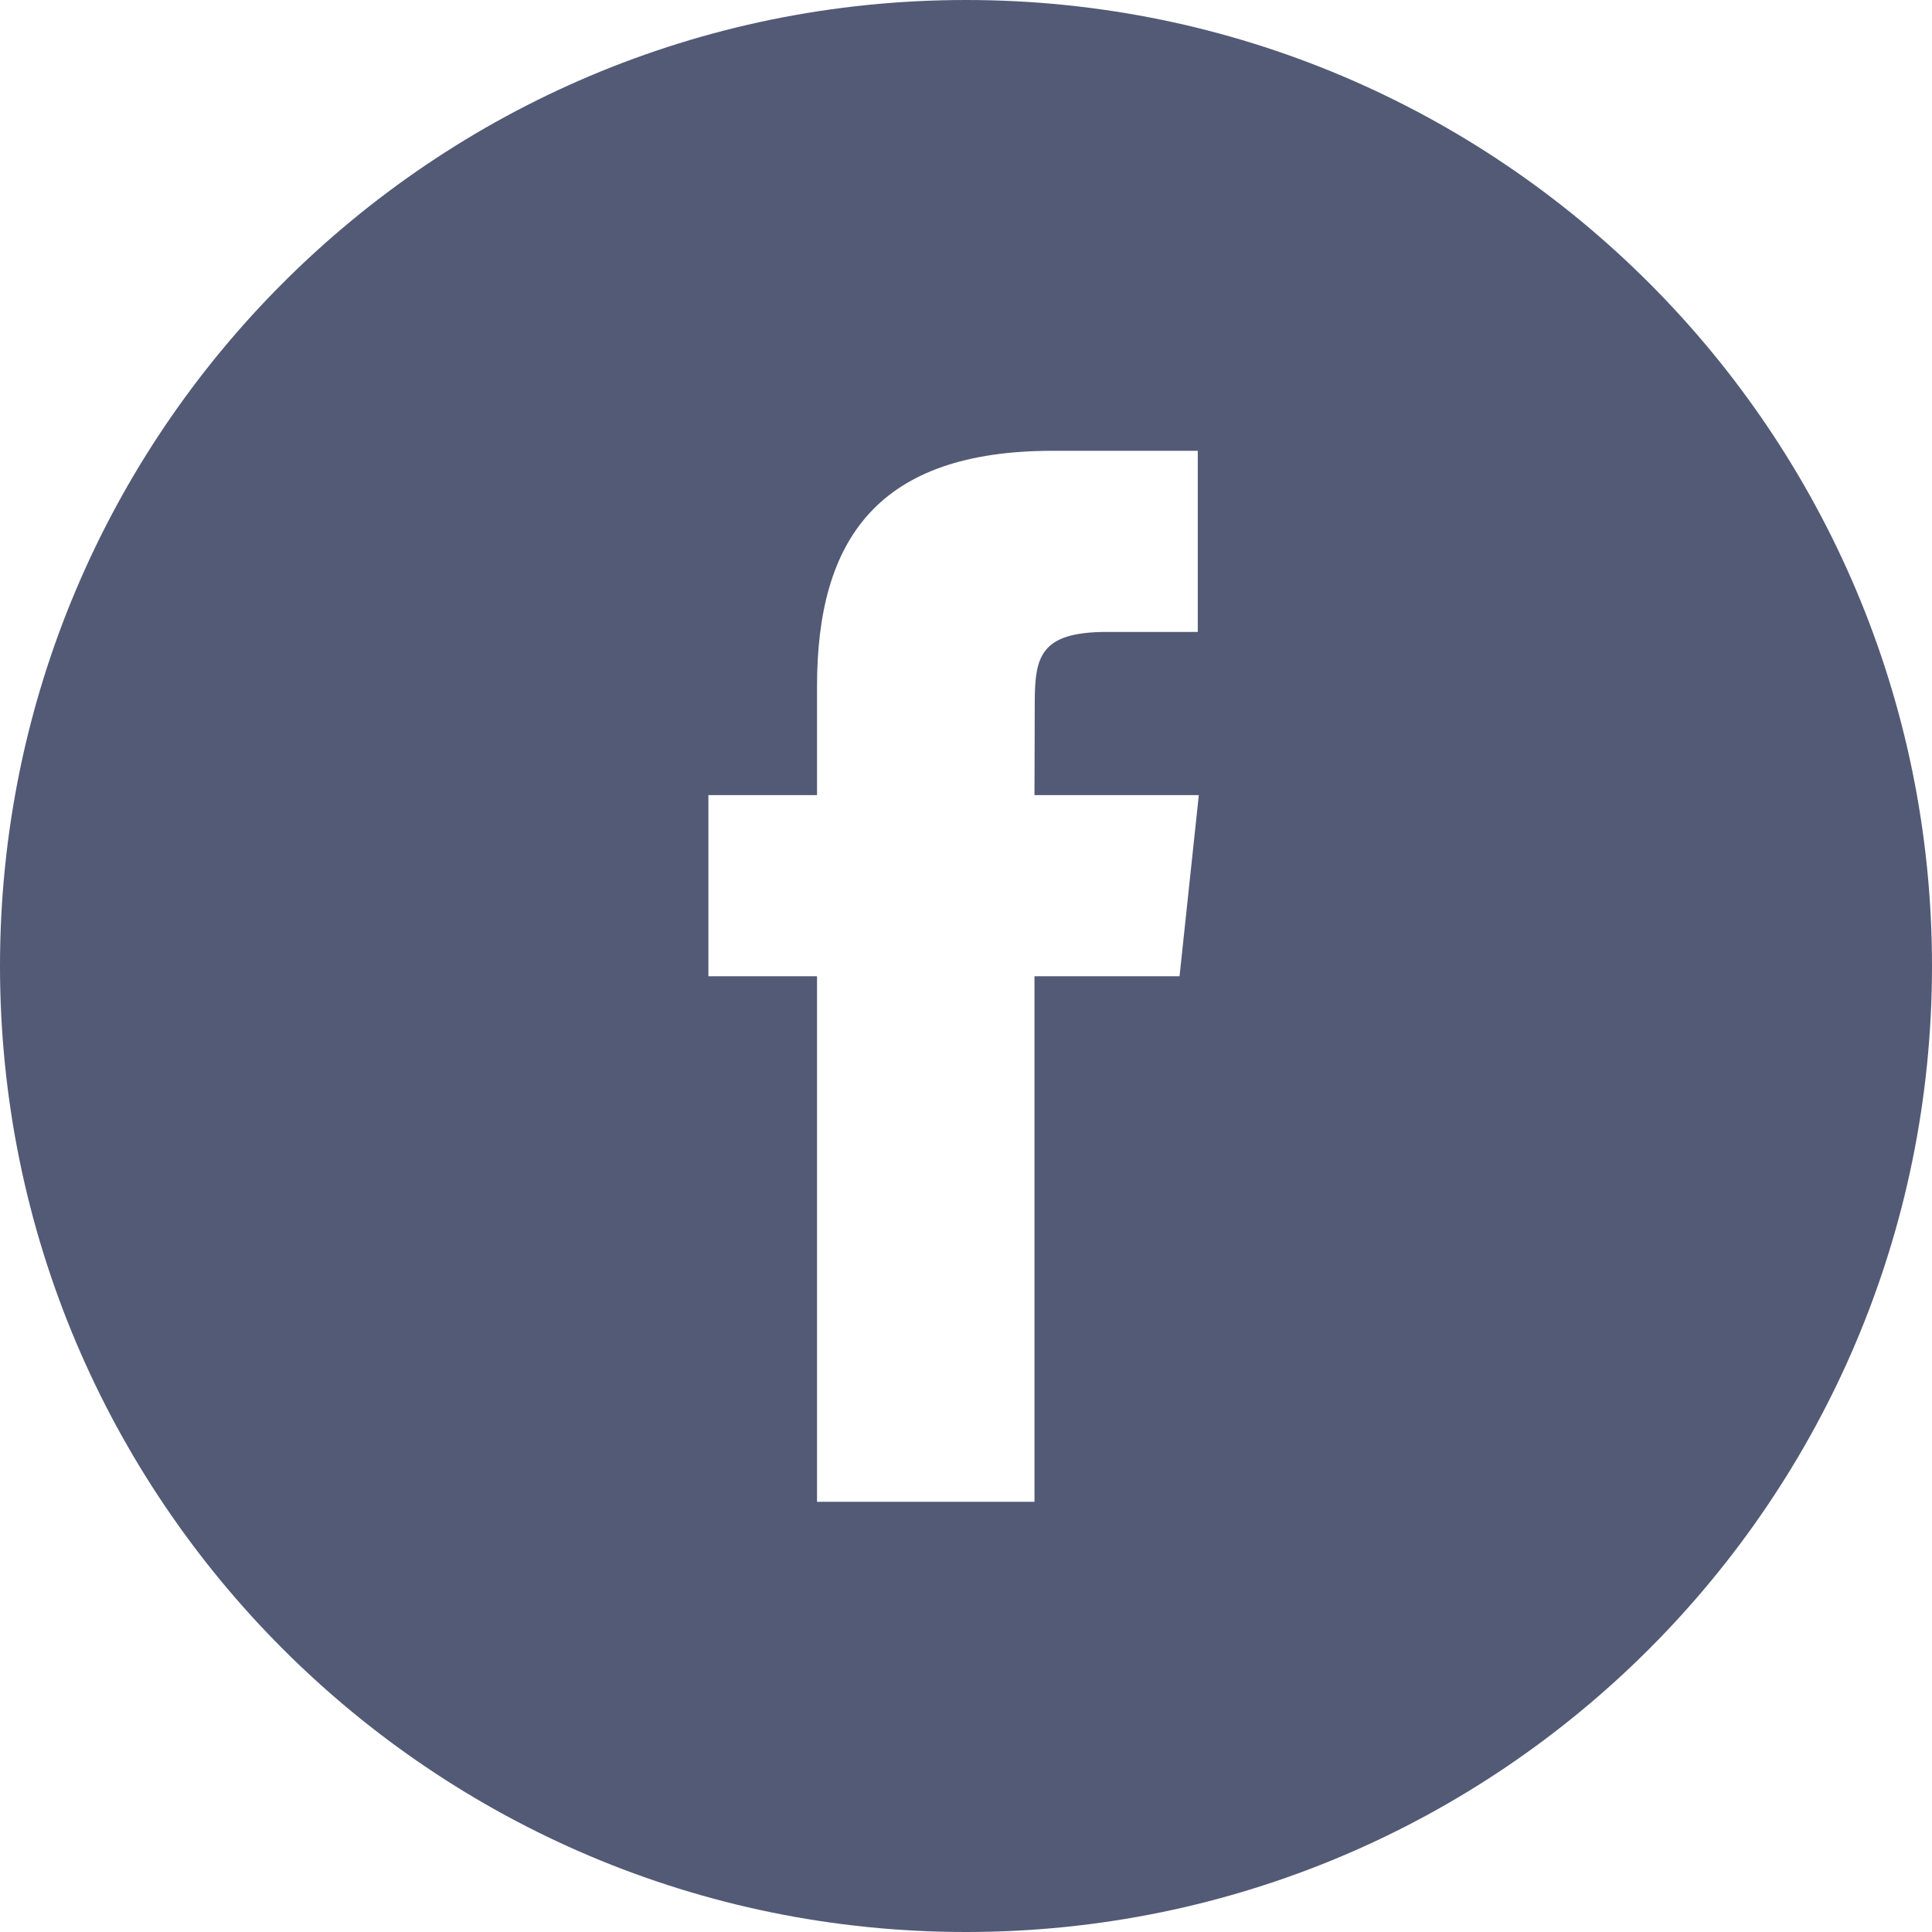 <?xml version="1.0" encoding="UTF-8" standalone="no"?>
<svg width="36px" height="36px" viewBox="0 0 36 36" version="1.1" xmlns="http://www.w3.org/2000/svg" xmlns:xlink="http://www.w3.org/1999/xlink">
    <!-- Generator: Sketch 45.1 (43504) - http://www.bohemiancoding.com/sketch -->
    <title>Facebook_White</title>
    <desc>Created with Sketch.</desc>
    <defs></defs>
    <g id="Main-Views" stroke="none" stroke-width="1" fill="none" fill-rule="evenodd">
        <g id="Footer" transform="translate(-1293, -29)" fill="#535A76">
            <g id="Group-10">
                <g id="Facebook" transform="translate(1293, 29)">
                    <path d="M0,18 C0,8.059 8.059,0 18,0 C27.941,0 36,8.059 36,18 C36,27.941 27.941,36 18,36 C8.059,36 0,27.941 0,18 Z M19.276,27.984 L19.276,18.191 L21.979,18.191 L22.338,14.816 L19.276,14.816 L19.281,13.127 C19.281,12.247 19.364,11.775 20.629,11.775 L22.319,11.775 L22.319,8.4 L19.615,8.4 C16.367,8.4 15.224,10.037 15.224,12.79 L15.224,14.816 L13.2,14.816 L13.2,18.191 L15.224,18.191 L15.224,27.984 L19.276,27.984 Z" id="Combined-Shape"></path>
                </g>
            </g>
        </g>
    </g>
</svg>